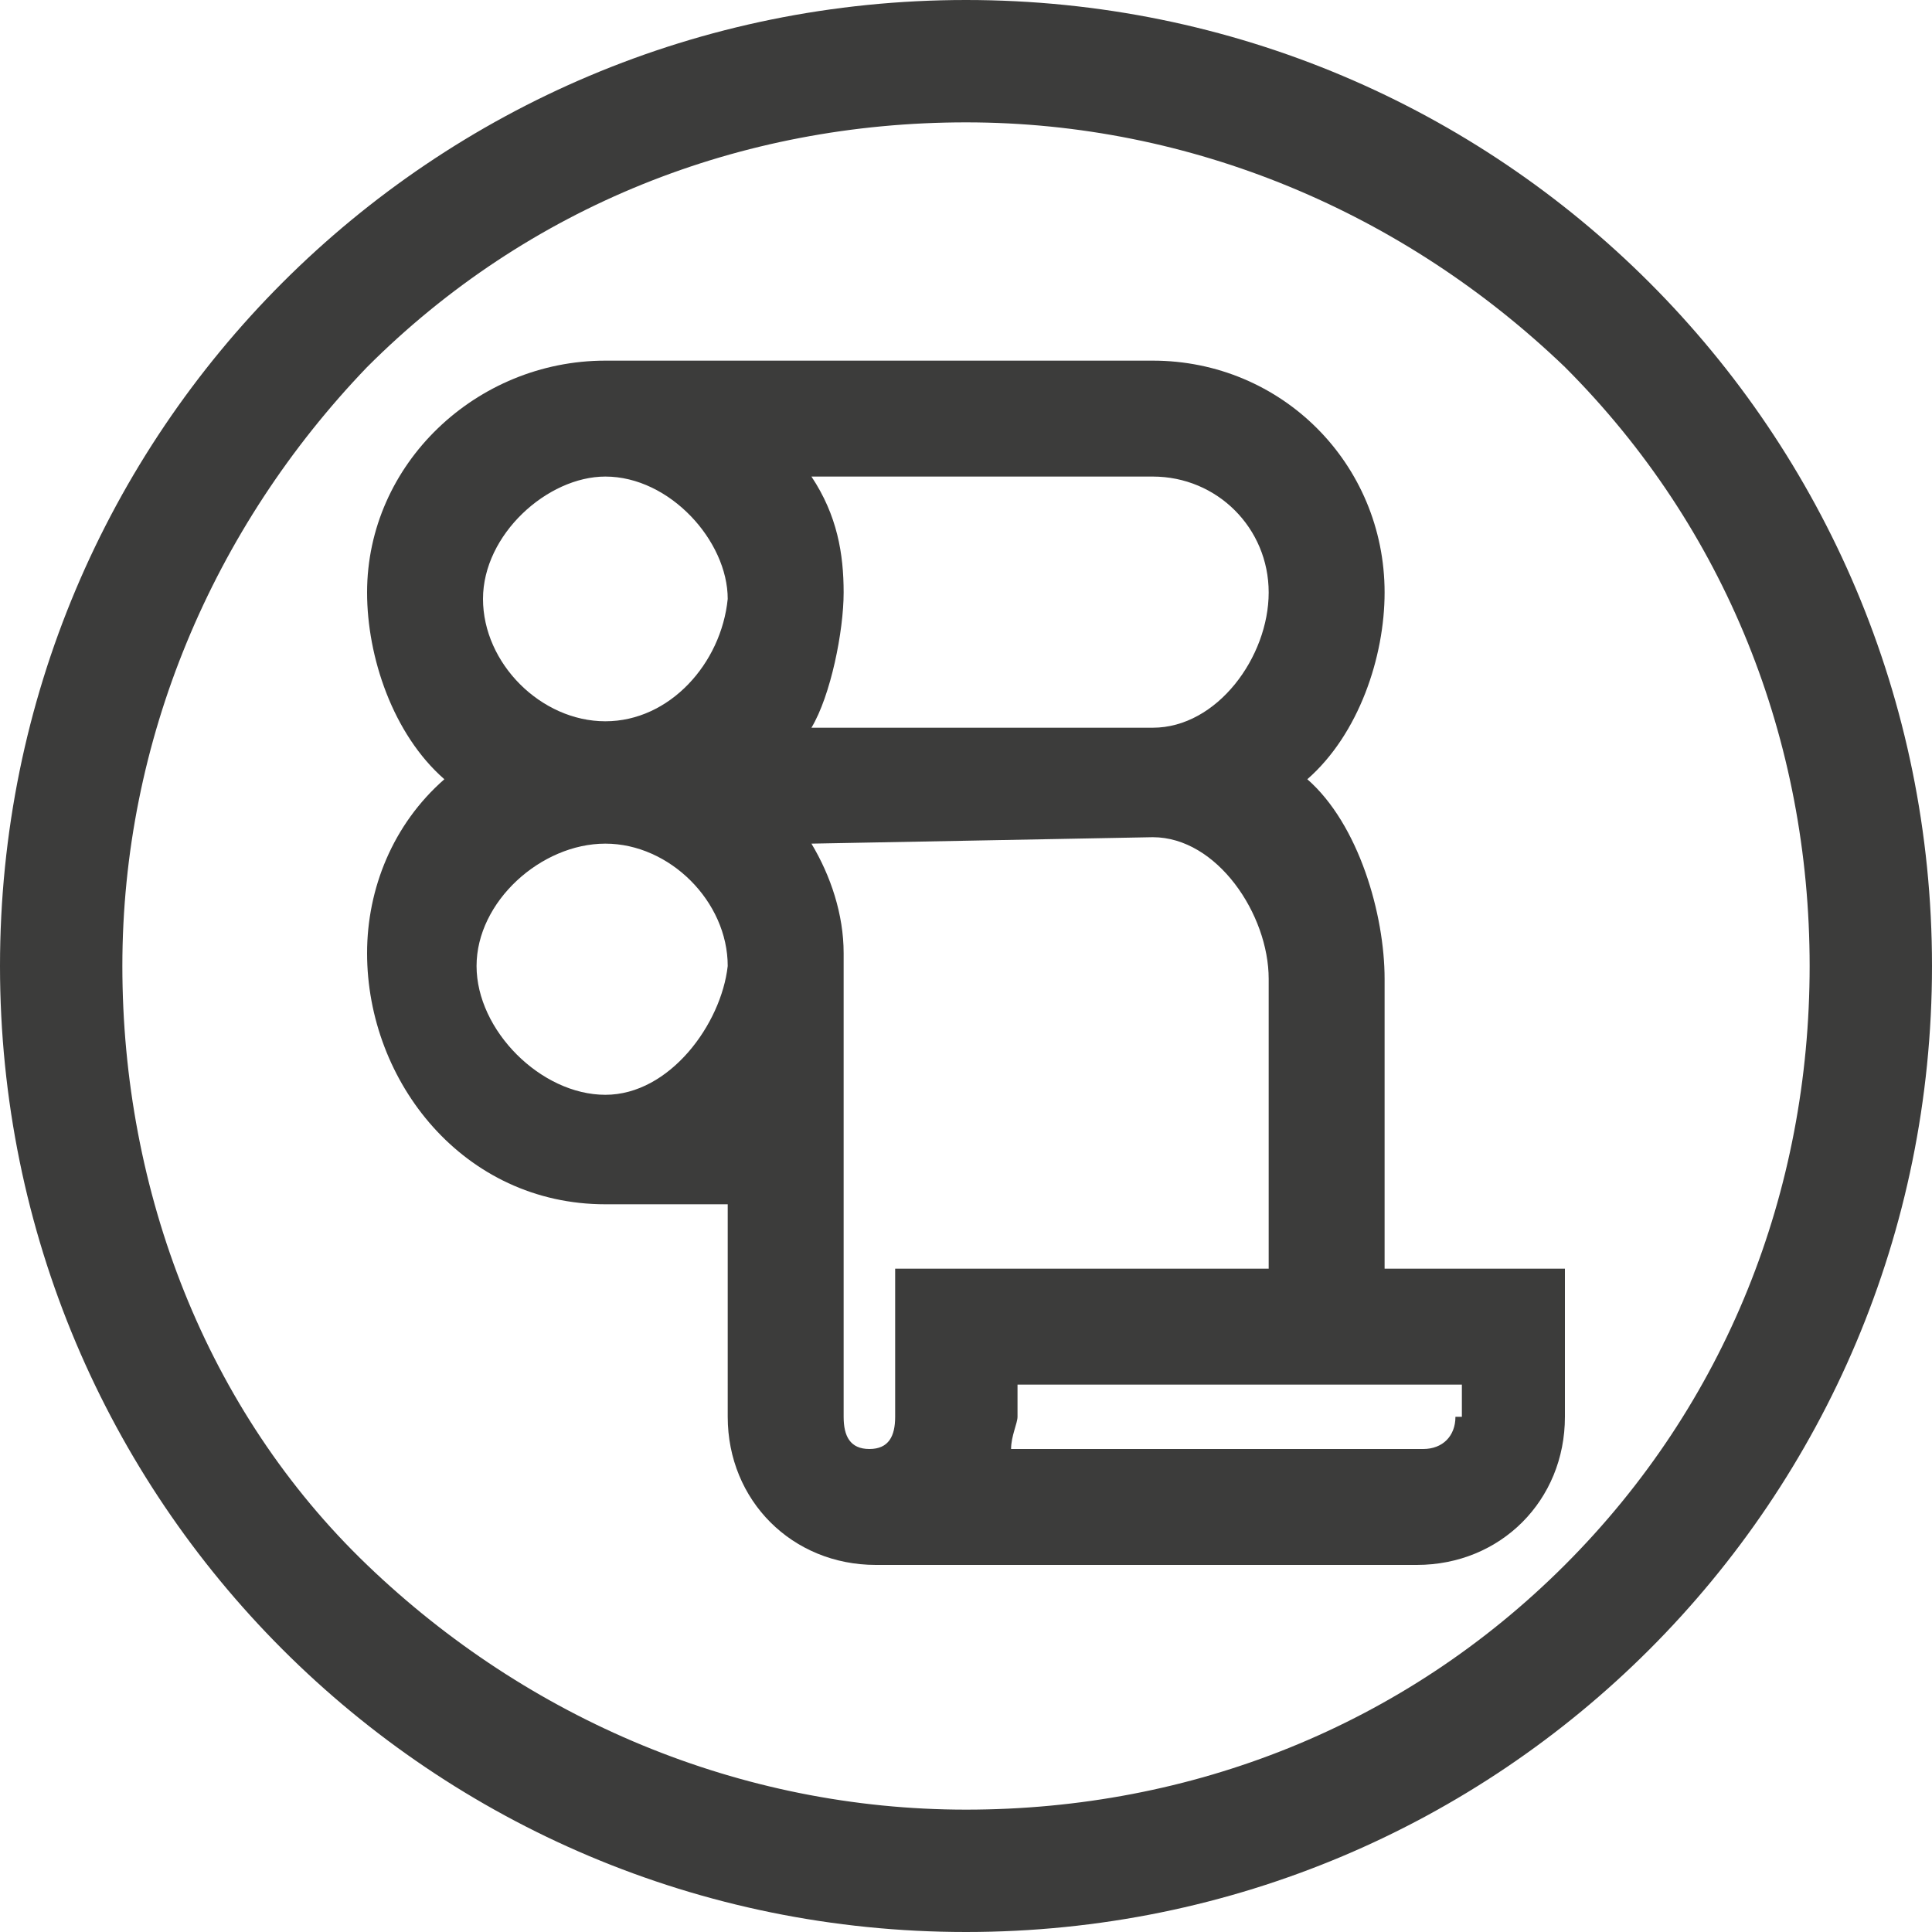 <?xml version="1.0" encoding="utf-8"?>
<!-- Generator: Adobe Illustrator 23.0.4, SVG Export Plug-In . SVG Version: 6.00 Build 0)  -->
<svg version="1.1" id="Layer_1" xmlns="http://www.w3.org/2000/svg" xmlns:xlink="http://www.w3.org/1999/xlink" x="0px" y="0px"
	 viewBox="0 0 30 30" style="enable-background:new 0 0 30 30;" xml:space="preserve">
<style type="text/css">
	.st0{fill:#3C3C3B;}
</style>
<g>
	<path class="st0" d="M15,0C6.7,0,0,6.7,0,15s6.7,15,15,15s15-6.7,15-15S23.3,0,15,0z M24.3,24.3c-2.5,2.5-5.8,3.8-9.3,3.8
		s-6.8-1.4-9.3-3.8S1.9,18.5,1.9,15c0-3.5,1.4-6.8,3.8-9.3c2.5-2.5,5.8-3.8,9.3-3.8s6.8,1.4,9.3,3.8c2.5,2.5,3.8,5.8,3.8,9.3
		C28.1,18.5,26.8,21.8,24.3,24.3z"/>
	<path class="st0" d="M21.5,19.7v-4.5c0-1-0.4-2.4-1.2-3.1c0.8-0.7,1.2-1.9,1.2-2.9c0-2-1.6-3.6-3.6-3.6H9.4c-2,0-3.7,1.6-3.7,3.6
		c0,1,0.4,2.2,1.2,2.9c-0.8,0.7-1.2,1.7-1.2,2.7c0,2,1.5,3.9,3.7,3.9h1.9V22c0,1.3,1,2.3,2.3,2.3H22c1.3,0,2.3-1,2.3-2.3v-2.3H21.5z
		 M9.4,17c-1,0-2-1-2-2c0-1,1-1.9,2-1.9c1,0,1.9,0.9,1.9,1.9C11.2,15.9,10.4,17,9.4,17z M9.4,11.2c-1,0-1.9-0.9-1.9-1.9
		c0-1,1-1.9,1.9-1.9c1,0,1.9,1,1.9,1.9C11.2,10.3,10.4,11.2,9.4,11.2z M12.6,7.4h5.3c1,0,1.8,0.8,1.8,1.8s-0.8,2.1-1.8,2.1h-5.3
		c0.3-0.5,0.5-1.5,0.5-2.1C13.1,8.6,13,8,12.6,7.4z M13.9,22c0,0.3-0.1,0.5-0.4,0.5c-0.3,0-0.4-0.2-0.4-0.5v-7.2
		c0-0.6-0.2-1.2-0.5-1.7l5.3-0.1c1,0,1.8,1.2,1.8,2.2v4.5h-5.8V22z M22.6,22c0,0.3-0.2,0.5-0.5,0.5h-6.4c0-0.2,0.1-0.4,0.1-0.5v-0.5
		h6.9V22z"/>
</g>
</svg>
